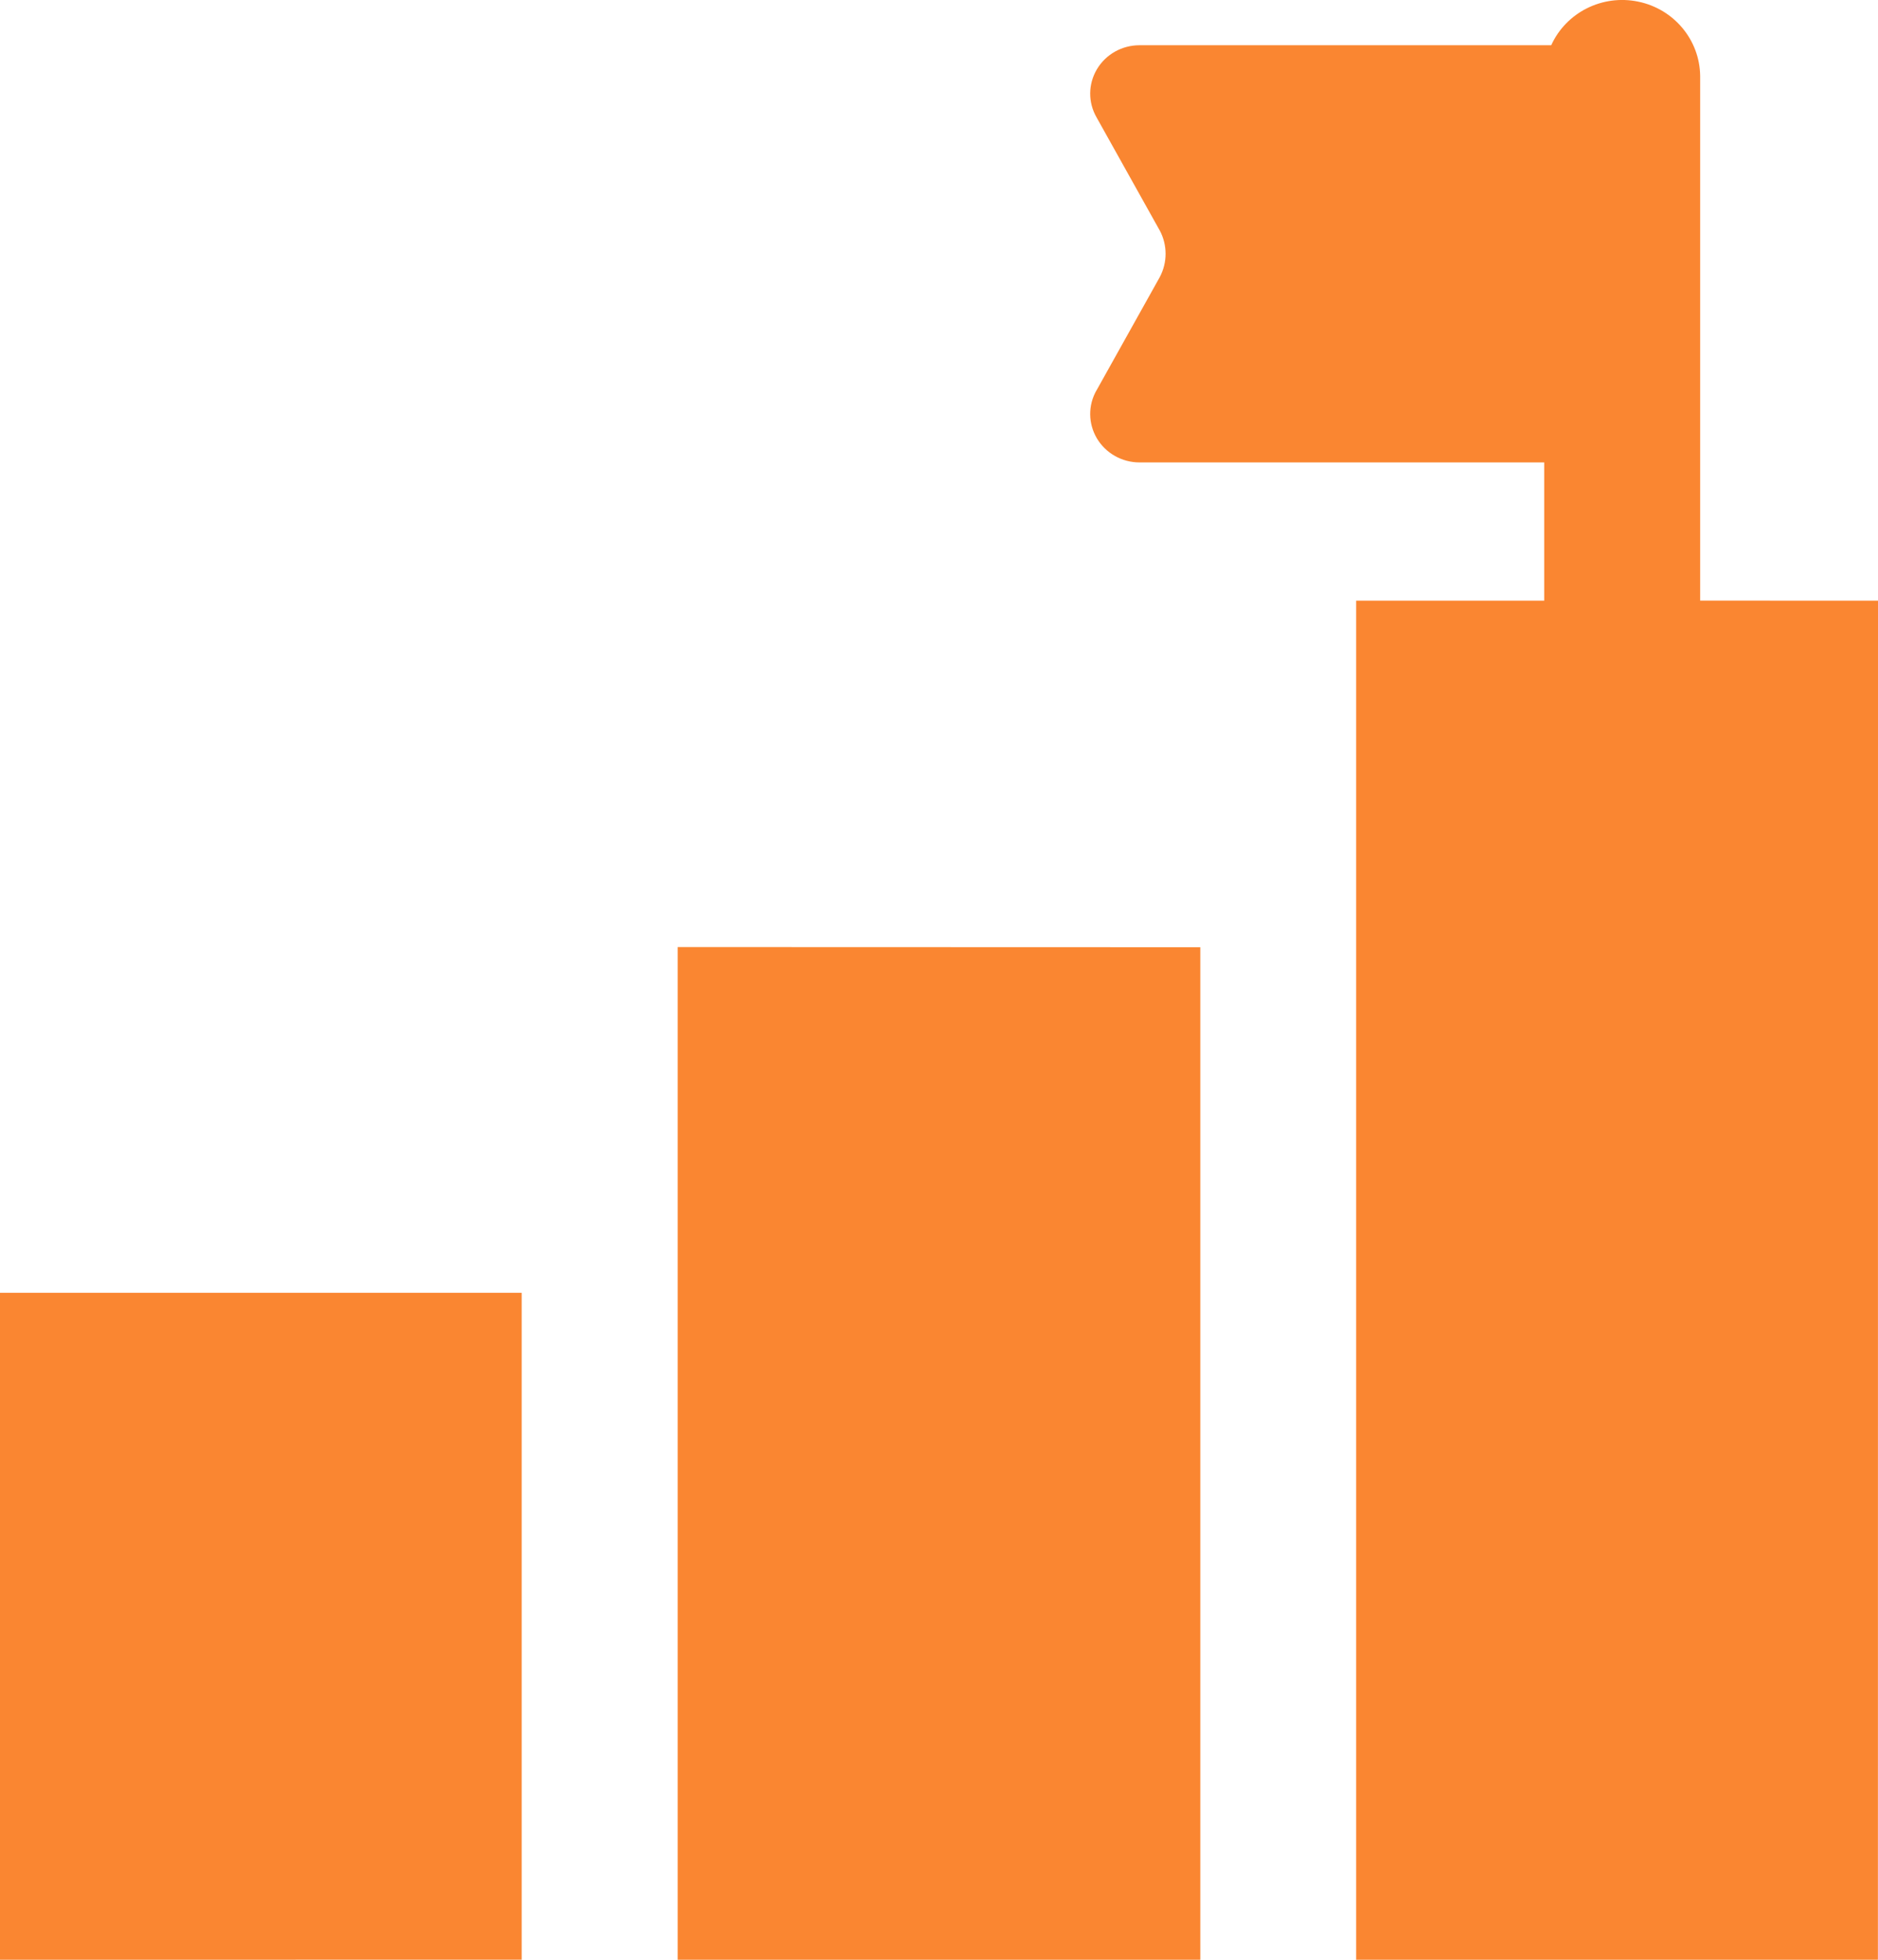 <svg width="23" height="24" viewBox="0 0 23 24" fill="none" xmlns="http://www.w3.org/2000/svg">
<path d="M6.389 15.832V23.999L0 24V15.832L6.389 15.832ZM20.822 7.355V0.93C20.817 0.489 20.501 0.11 20.063 0.02C19.625 -0.071 19.181 0.151 18.998 0.554H13.955C13.741 0.554 13.543 0.665 13.434 0.848C13.326 1.03 13.324 1.254 13.43 1.438L14.203 2.822V2.821C14.299 3.001 14.299 3.215 14.203 3.395L13.43 4.779V4.778C13.324 4.962 13.326 5.187 13.434 5.369C13.543 5.551 13.741 5.663 13.955 5.663H18.912V7.356H16.609V24H22.999L23 7.356L20.822 7.355ZM8.3 11.598V24H14.7V11.6L8.3 11.598Z" fill="#FA8631"/>
</svg>
